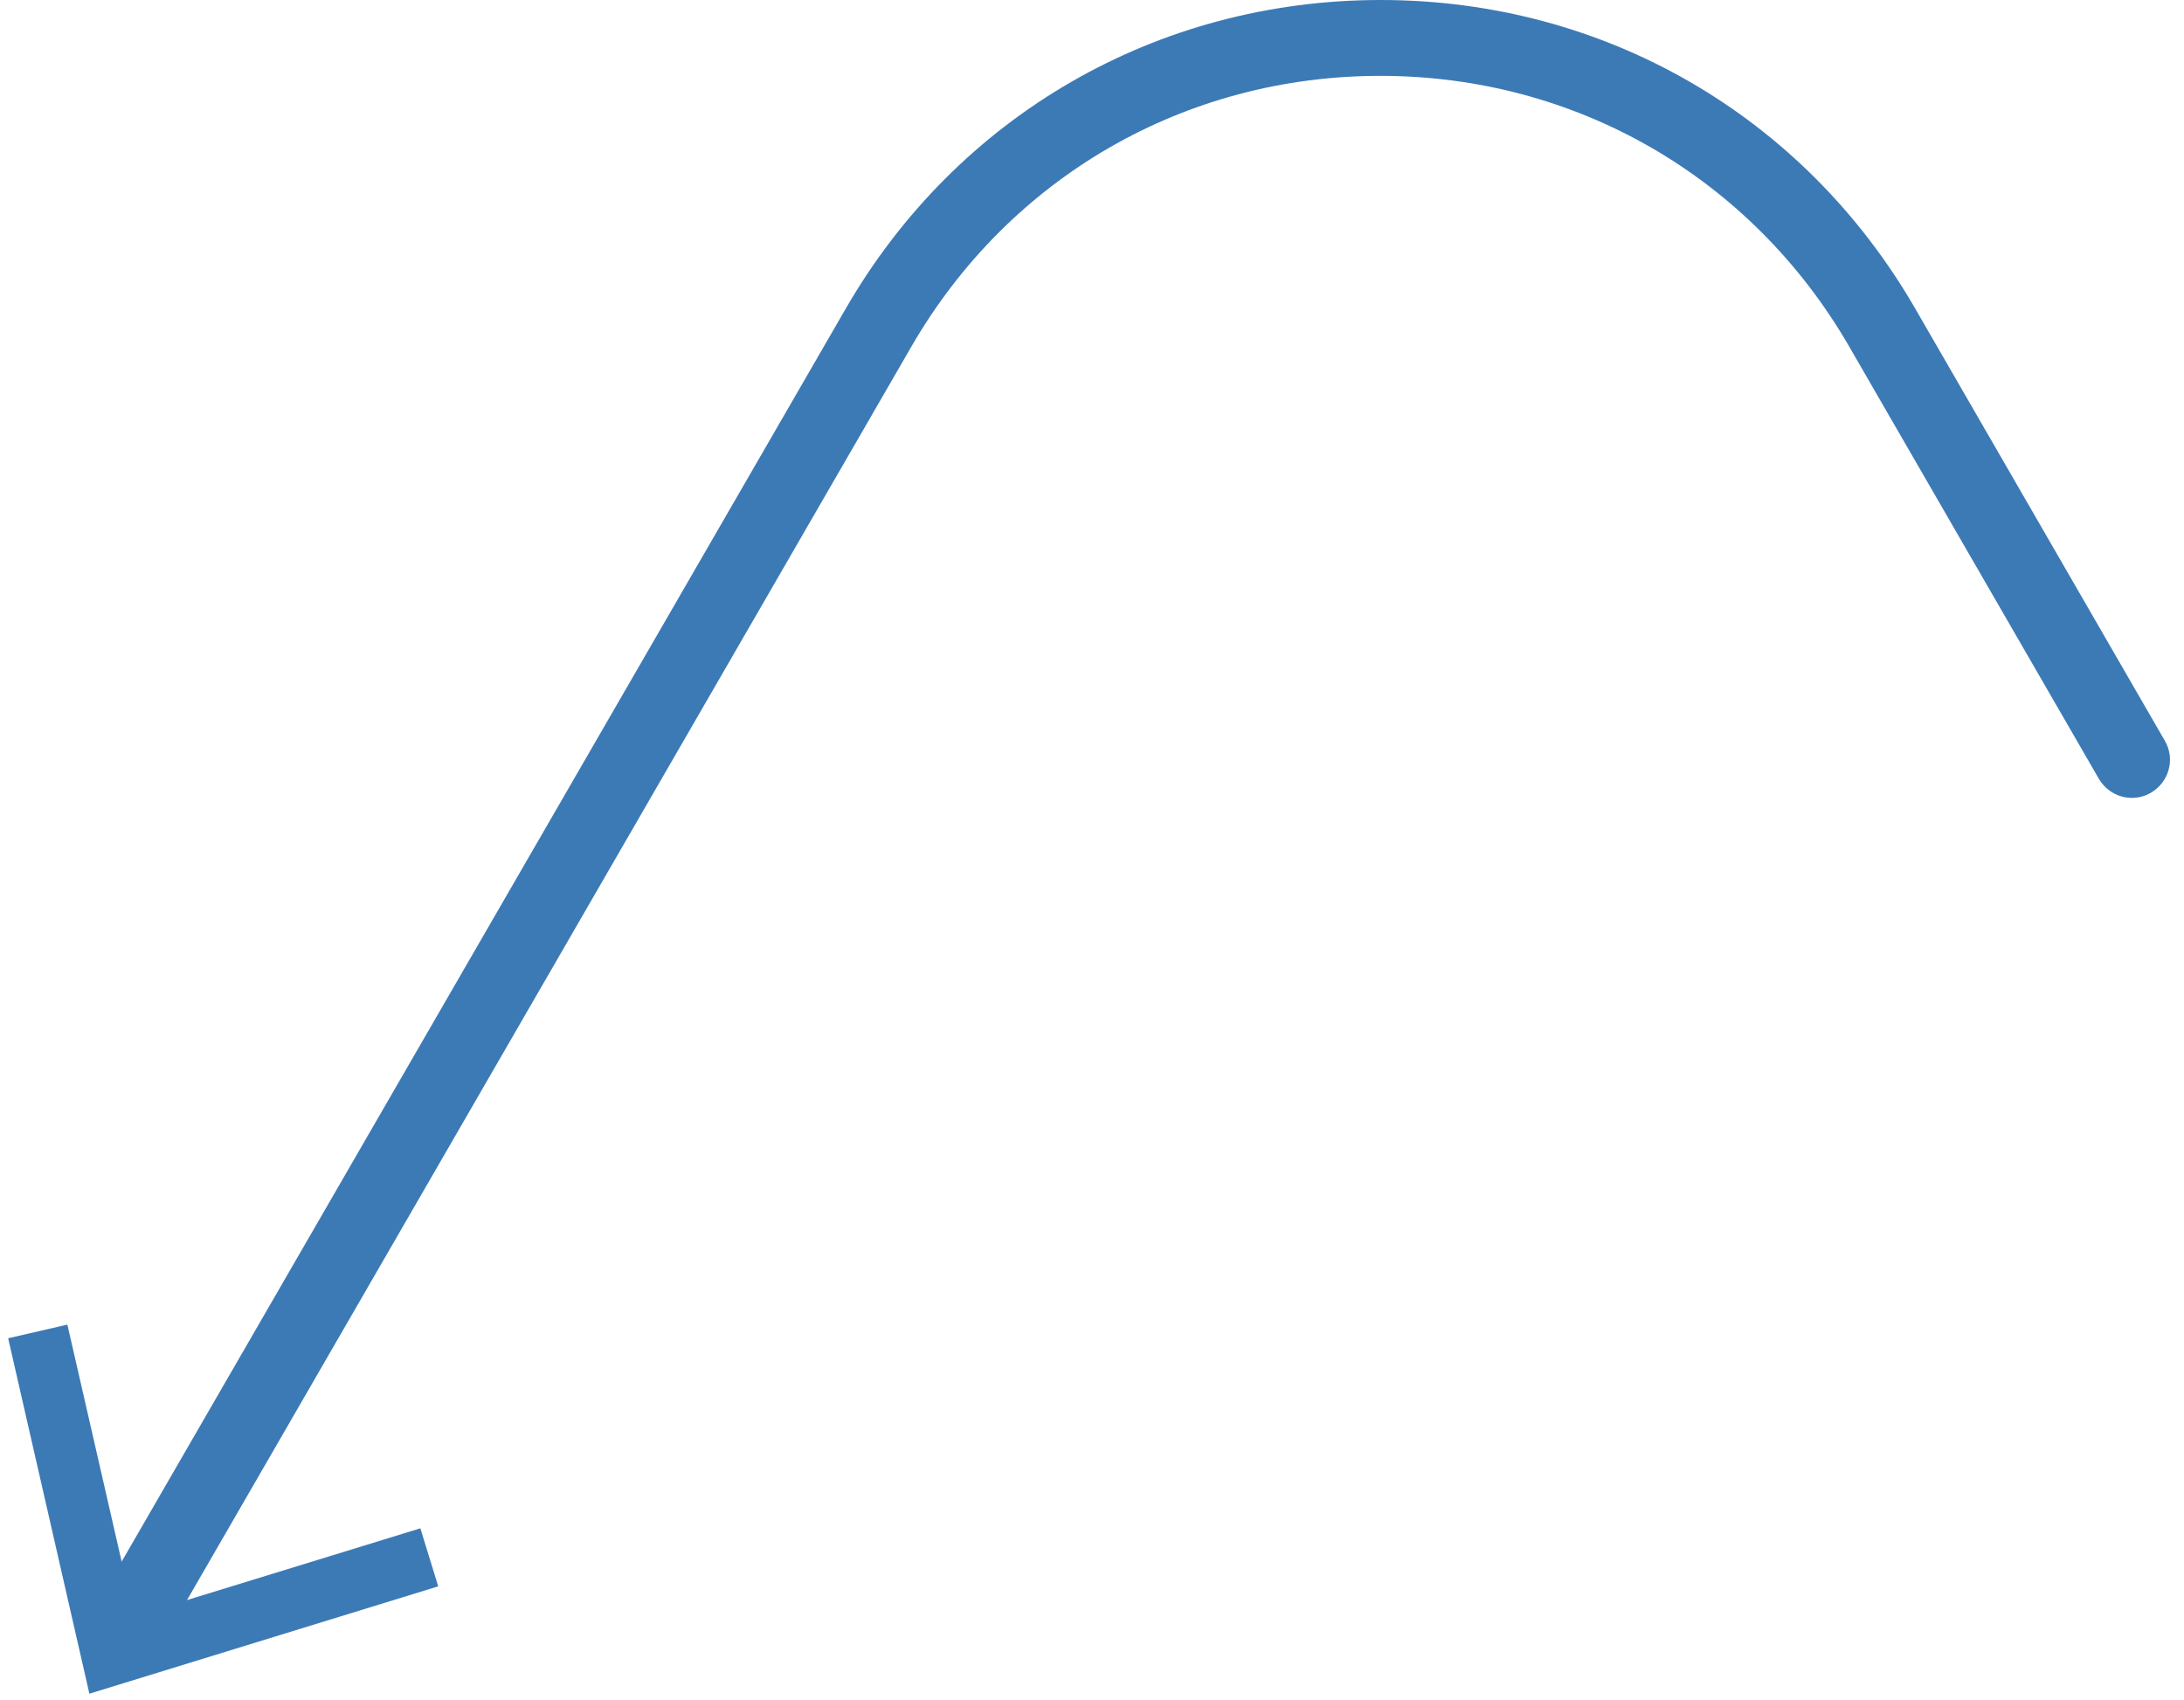 <svg width="140" height="109" viewBox="0 0 140 109" fill="none" xmlns="http://www.w3.org/2000/svg">
<path d="M7.847 107.331C7.434 107.331 7.02 107.234 6.631 107.015C5.463 106.334 5.073 104.851 5.73 103.684L54.223 19.769C61.376 7.392 74.199 0 88.505 0C102.812 0 115.61 7.392 122.764 19.769L138.774 47.489C139.455 48.657 139.041 50.14 137.874 50.821C136.706 51.502 135.221 51.088 134.54 49.921L118.53 22.201C112.253 11.356 101.012 4.863 88.481 4.863C75.95 4.863 64.709 11.356 58.432 22.201L9.94 106.115C9.477 106.894 8.674 107.331 7.823 107.331H7.847Z" fill="#3C7AB6"/>
<path d="M0.523 85.787L4.319 84.912L8.601 103.611L26.947 97.97L28.091 101.69L5.73 108.572L0.523 85.787Z" fill="#3C7AB6"/>
</svg>
